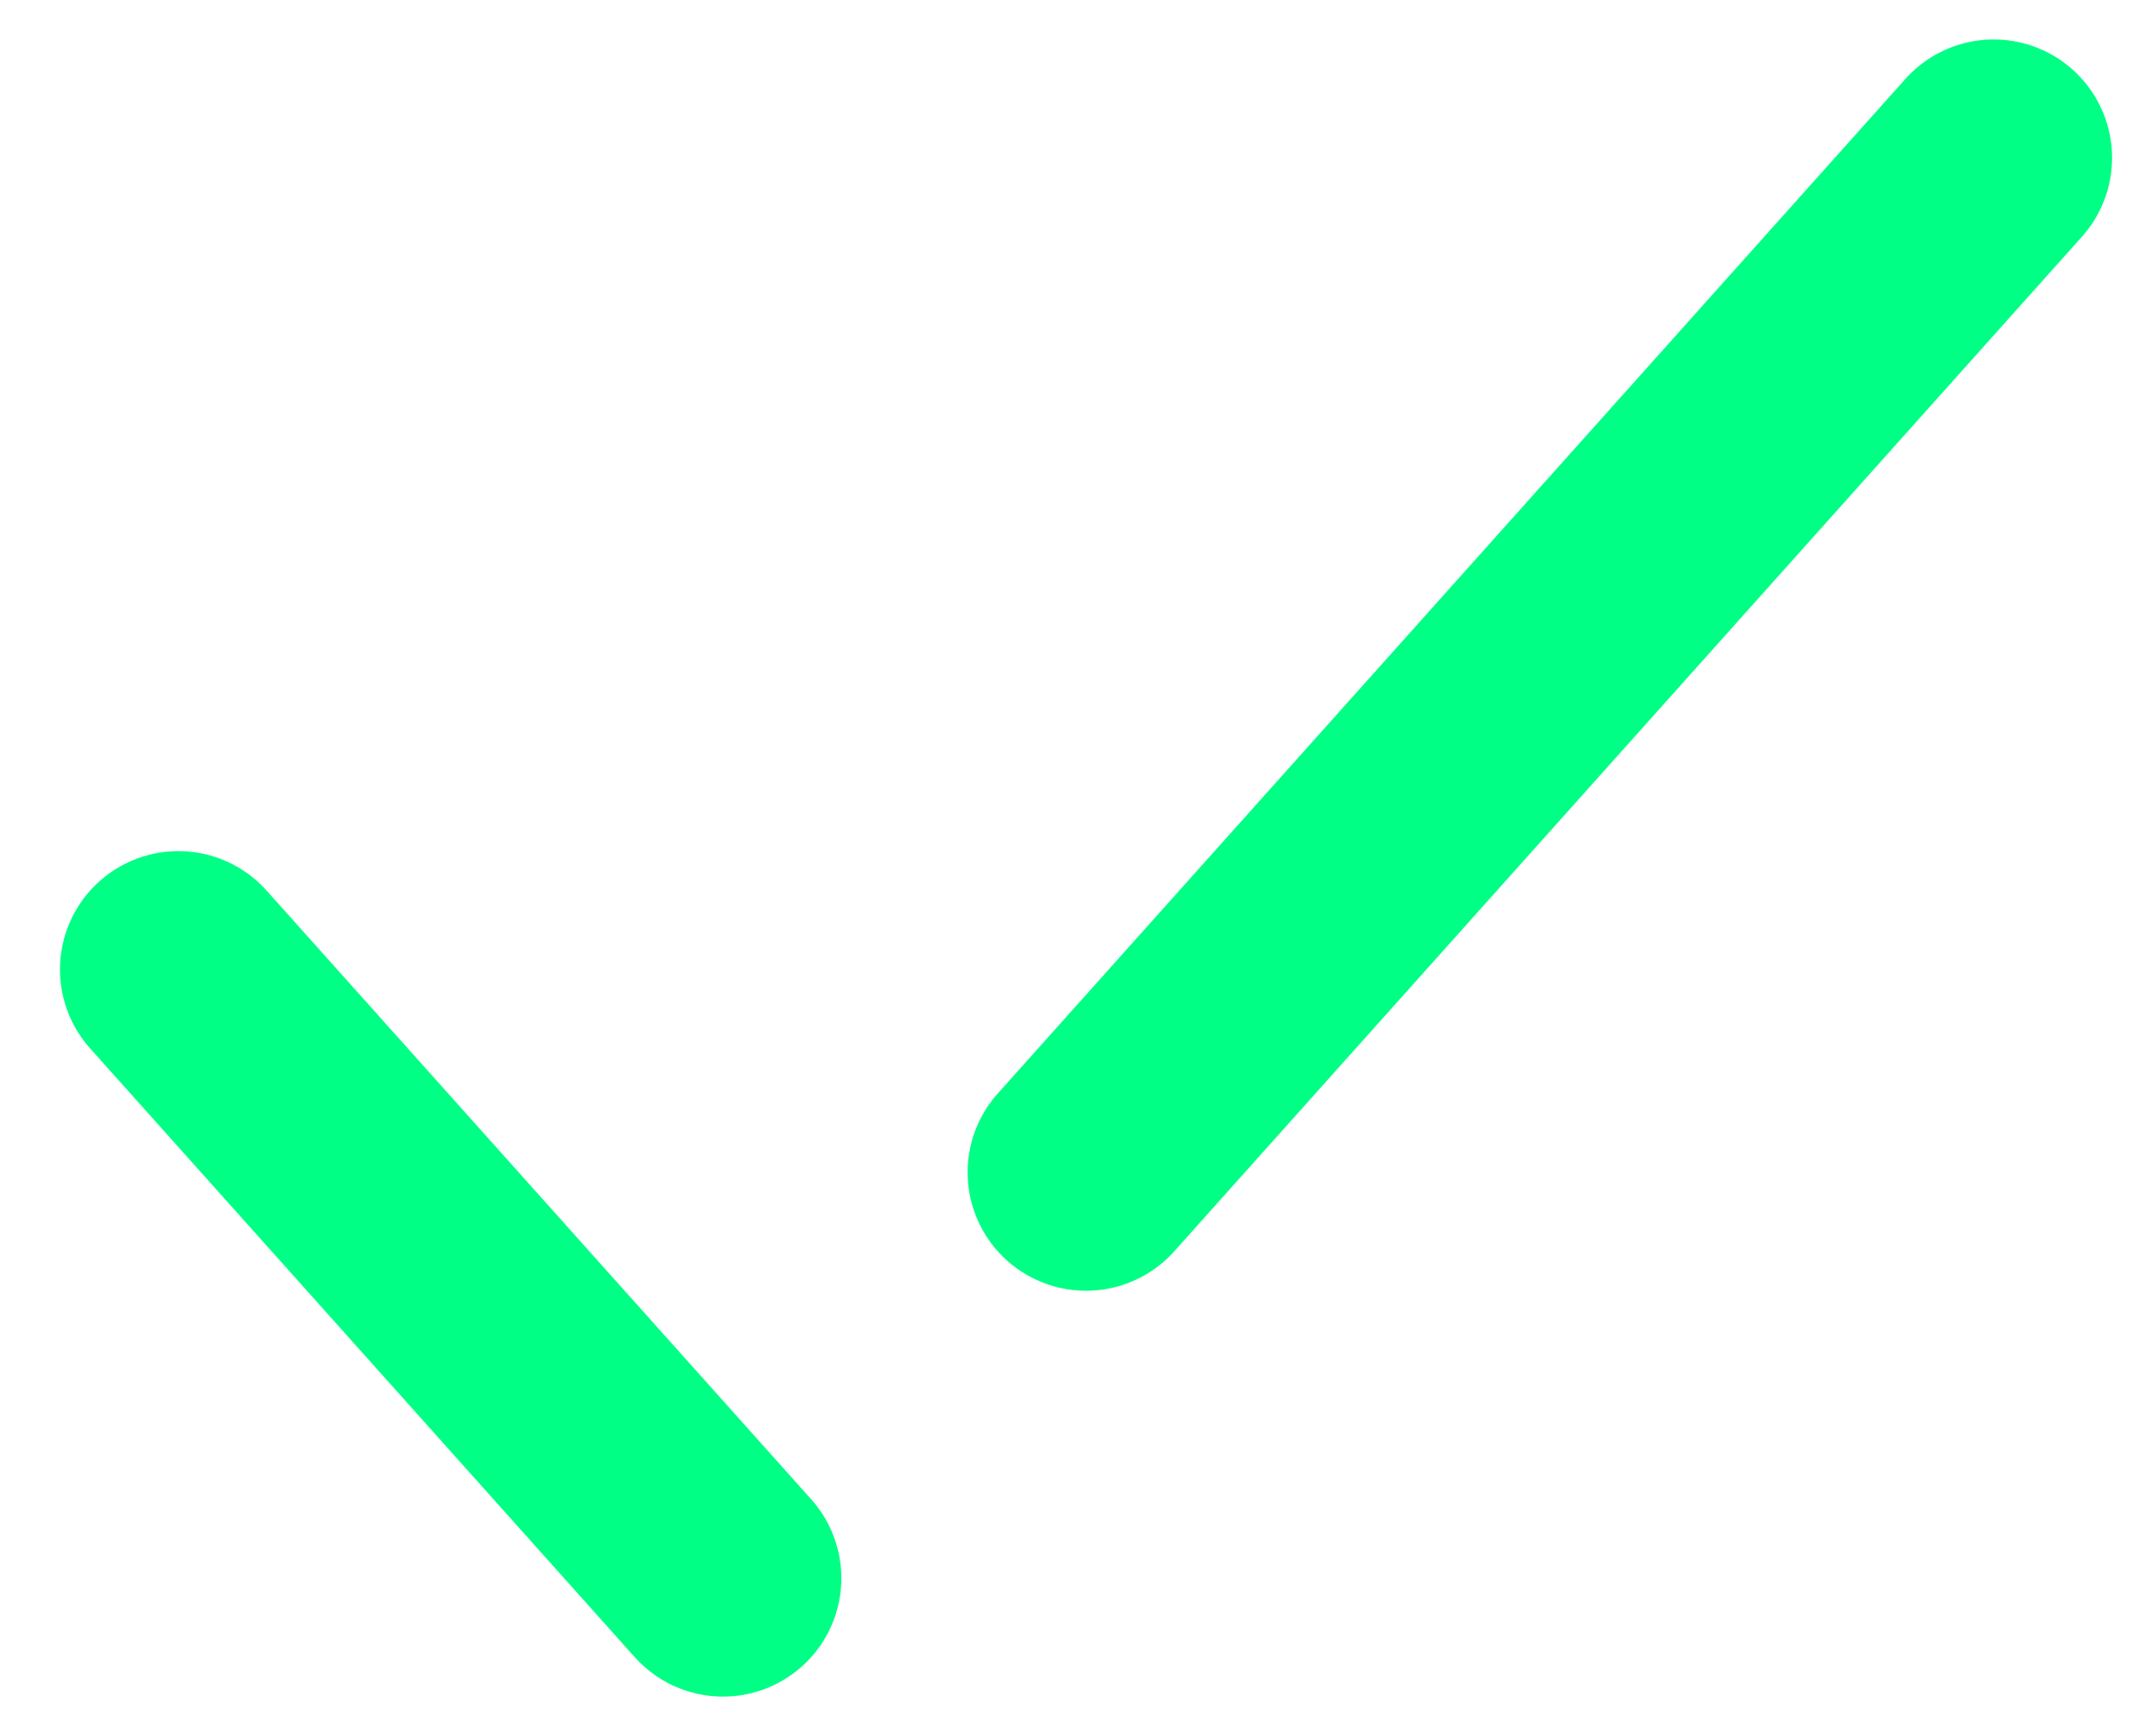 <svg width="27" height="22" viewBox="0 0 27 22" fill="none" xmlns="http://www.w3.org/2000/svg">
<path d="M25.26 2L13.76 14.857M2.26 12.286L9.16 20" stroke="#00FF85" stroke-width="3" stroke-linecap="round" stroke-linejoin="round"/>
</svg>
